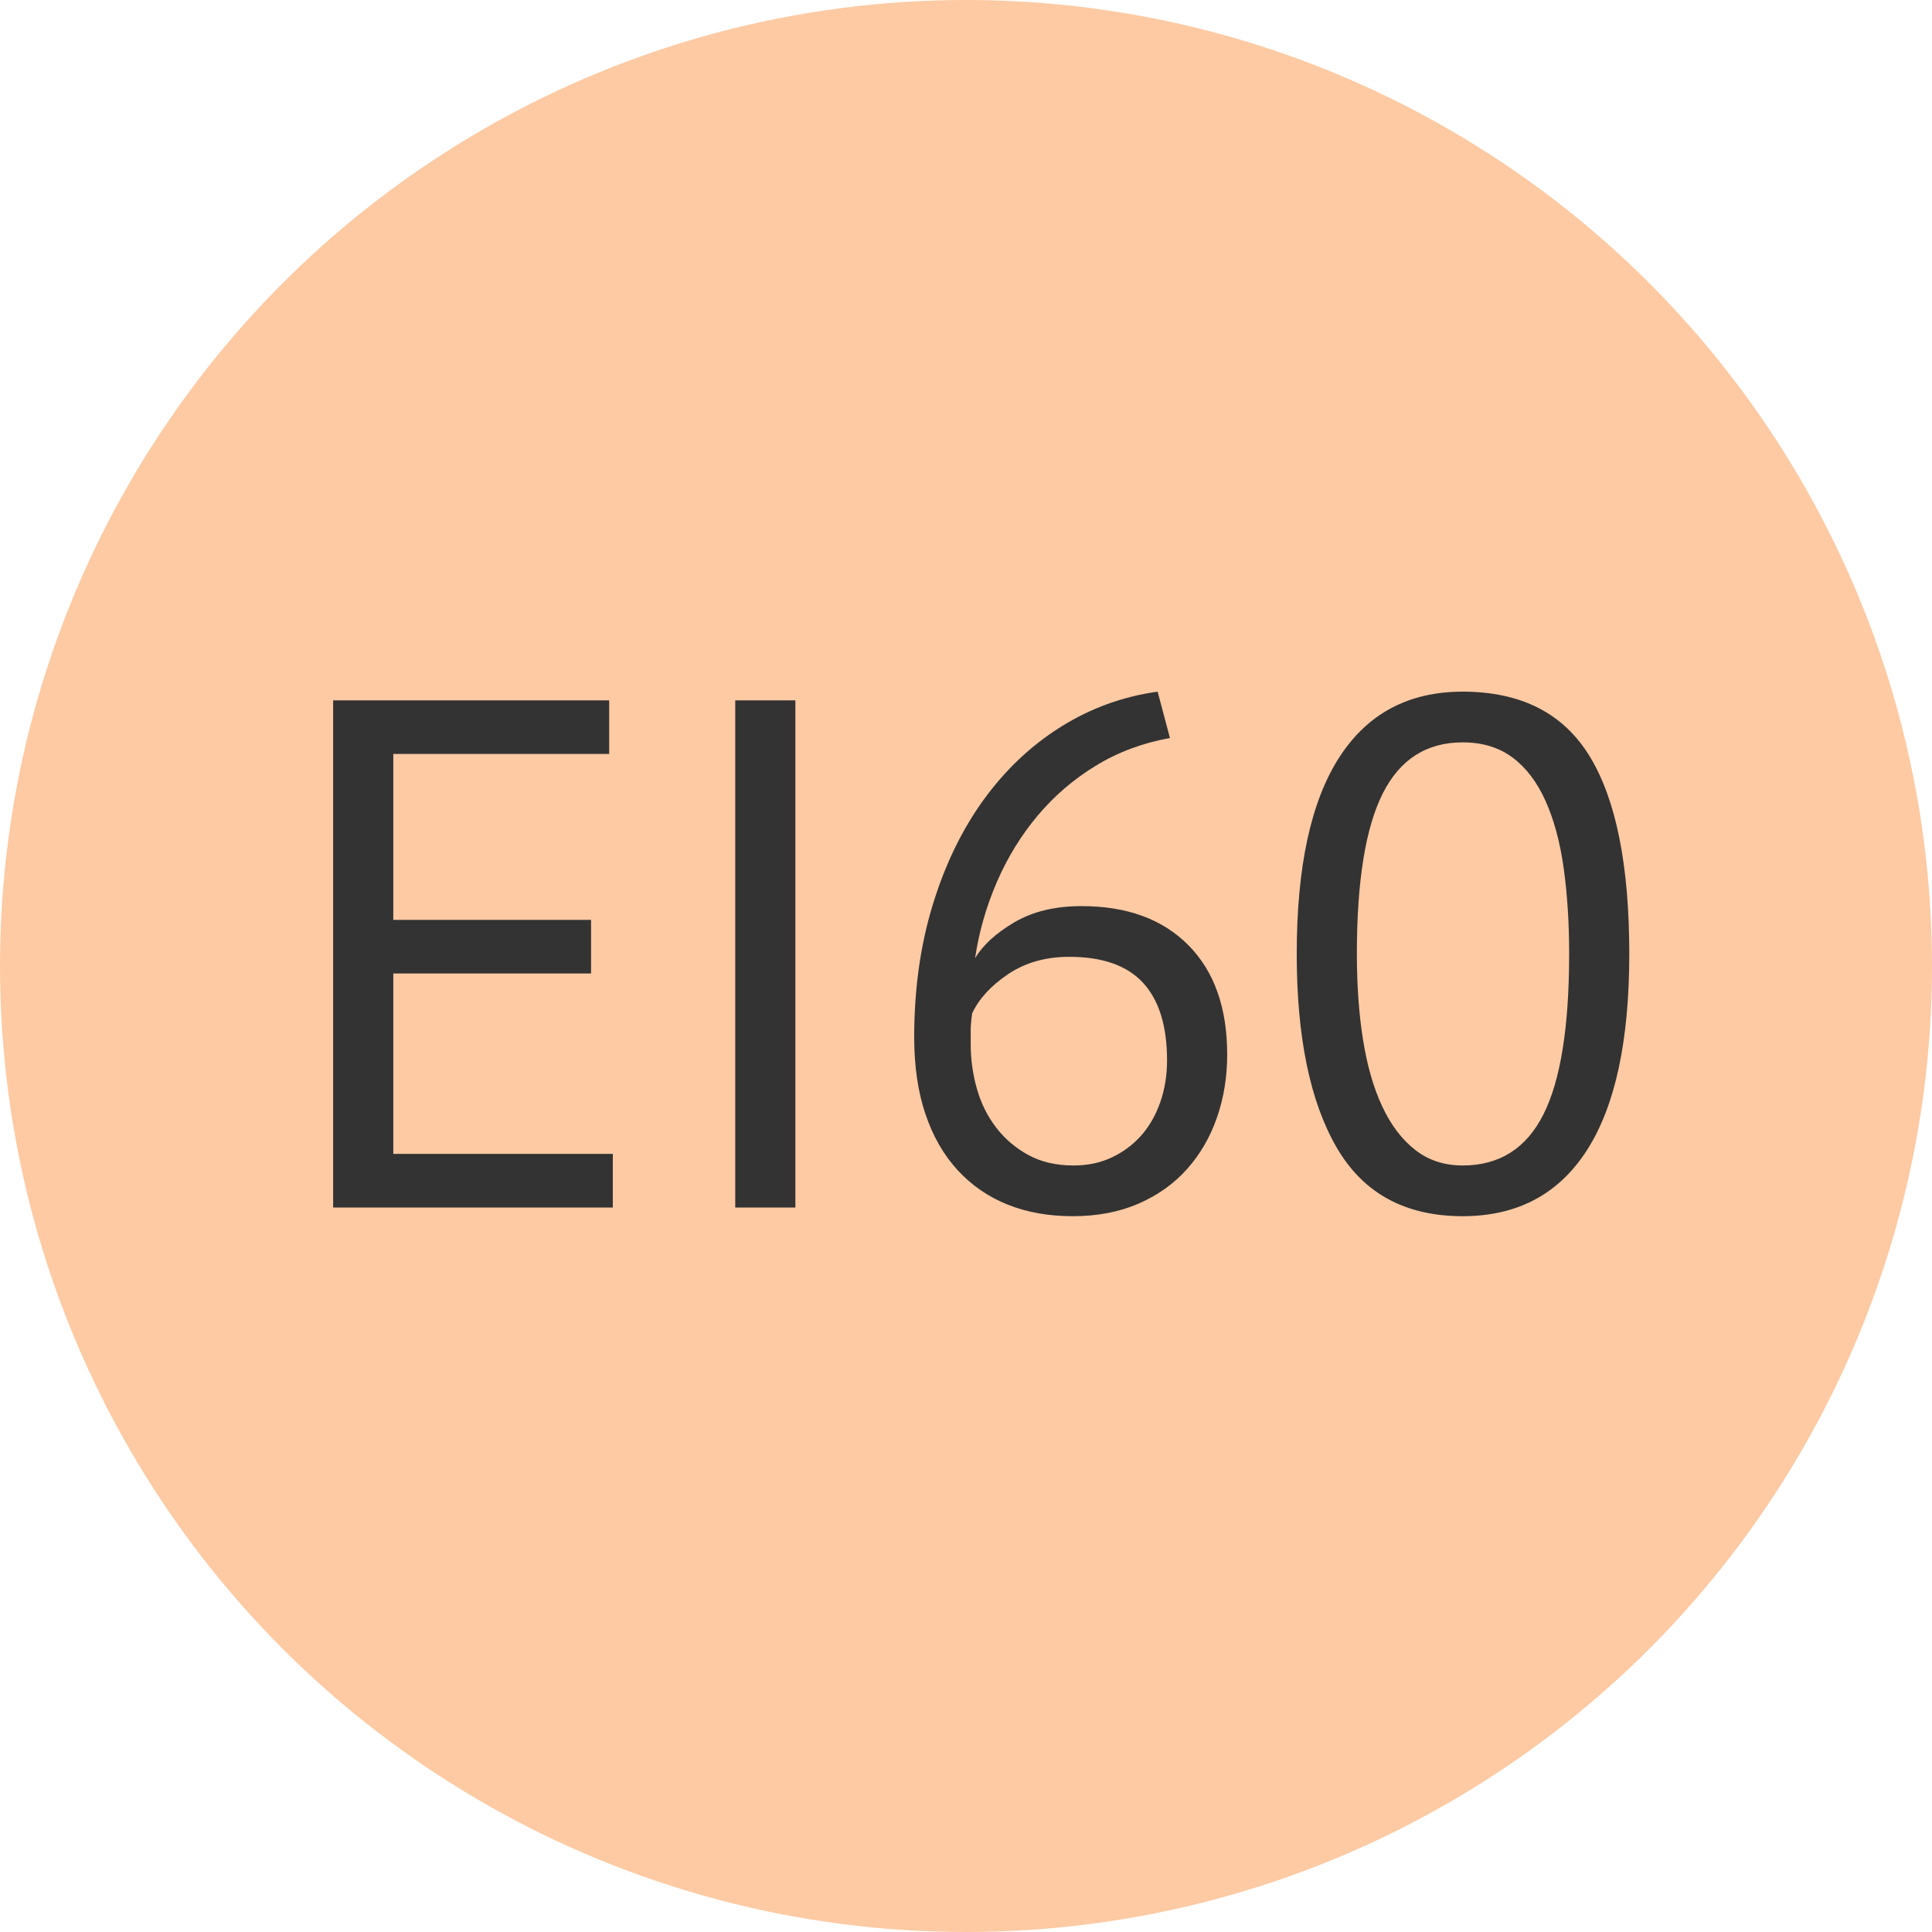 <?xml version="1.0" encoding="UTF-8"?>
<svg width="32px" height="32px" viewBox="0 0 32 32" version="1.1" xmlns="http://www.w3.org/2000/svg" xmlns:xlink="http://www.w3.org/1999/xlink">
    <!-- Generator: Sketch 64 (93537) - https://sketch.com -->
    <title>BdgeEI60@2x</title>
    <desc>Created with Sketch.</desc>
    <g id="BdgeEI60" stroke="none" stroke-width="1" fill="none" fill-rule="evenodd">
        <g id="BdgeEI30">
            <circle id="Oval" fill="#FDCAA3" cx="16" cy="16" r="16"></circle>
            <path d="M10.15,20 L10.15,19.112 L6.514,19.112 L6.514,16.124 L9.79,16.124 L9.79,15.236 L6.514,15.236 L6.514,12.488 L10.09,12.488 L10.09,11.6 L5.518,11.6 L5.518,20 L10.15,20 Z M13.174,20 L13.174,11.6 L12.178,11.6 L12.178,20 L13.174,20 Z M17.77,20.144 C18.178,20.144 18.542,20.074 18.862,19.934 C19.182,19.794 19.45,19.602 19.666,19.358 C19.882,19.114 20.046,18.83 20.158,18.506 C20.27,18.182 20.326,17.836 20.326,17.468 C20.326,16.692 20.112,16.088 19.684,15.656 C19.256,15.224 18.666,15.008 17.914,15.008 C17.474,15.008 17.102,15.098 16.798,15.278 C16.494,15.458 16.278,15.656 16.15,15.872 C16.214,15.44 16.334,15.02 16.51,14.612 C16.686,14.204 16.912,13.836 17.188,13.508 C17.464,13.18 17.786,12.904 18.154,12.68 C18.522,12.456 18.93,12.304 19.378,12.224 L19.378,12.224 L19.174,11.456 C18.598,11.536 18.064,11.73 17.572,12.038 C17.08,12.346 16.654,12.748 16.294,13.244 C15.934,13.74 15.652,14.322 15.448,14.99 C15.244,15.658 15.142,16.388 15.142,17.18 C15.142,17.66 15.204,18.084 15.328,18.452 C15.452,18.82 15.63,19.13 15.862,19.382 C16.094,19.634 16.37,19.824 16.69,19.952 C17.01,20.08 17.37,20.144 17.77,20.144 Z M17.782,19.304 C17.494,19.304 17.244,19.246 17.032,19.13 C16.82,19.014 16.642,18.862 16.498,18.674 C16.354,18.486 16.248,18.272 16.18,18.032 C16.112,17.792 16.078,17.548 16.078,17.3 L16.078,17.3 L16.078,17.06 C16.078,16.988 16.086,16.896 16.102,16.784 C16.214,16.544 16.412,16.328 16.696,16.136 C16.98,15.944 17.318,15.848 17.71,15.848 C18.262,15.848 18.67,15.992 18.934,16.28 C19.198,16.568 19.33,16.996 19.33,17.564 C19.33,17.812 19.292,18.044 19.216,18.26 C19.14,18.476 19.034,18.66 18.898,18.812 C18.762,18.964 18.6,19.084 18.412,19.172 C18.224,19.26 18.014,19.304 17.782,19.304 Z M24.226,20.144 C25.13,20.144 25.816,19.78 26.284,19.052 C26.752,18.324 26.986,17.24 26.986,15.8 C26.986,14.336 26.768,13.246 26.332,12.53 C25.896,11.814 25.194,11.456 24.226,11.456 C23.33,11.456 22.648,11.82 22.18,12.548 C21.712,13.276 21.478,14.36 21.478,15.8 C21.478,17.176 21.698,18.244 22.138,19.004 C22.578,19.764 23.274,20.144 24.226,20.144 Z M24.226,19.304 C23.922,19.304 23.66,19.218 23.44,19.046 C23.22,18.874 23.038,18.634 22.894,18.326 C22.75,18.018 22.644,17.65 22.576,17.222 C22.508,16.794 22.474,16.32 22.474,15.8 C22.474,14.6 22.616,13.716 22.9,13.148 C23.184,12.58 23.626,12.296 24.226,12.296 C24.554,12.296 24.83,12.38 25.054,12.548 C25.278,12.716 25.46,12.956 25.6,13.268 C25.74,13.58 25.84,13.952 25.9,14.384 C25.96,14.816 25.99,15.288 25.99,15.8 C25.99,17.008 25.848,17.894 25.564,18.458 C25.28,19.022 24.834,19.304 24.226,19.304 Z" id="EI60" fill="#333333" fill-rule="nonzero"></path>
        </g>
    </g>
</svg>